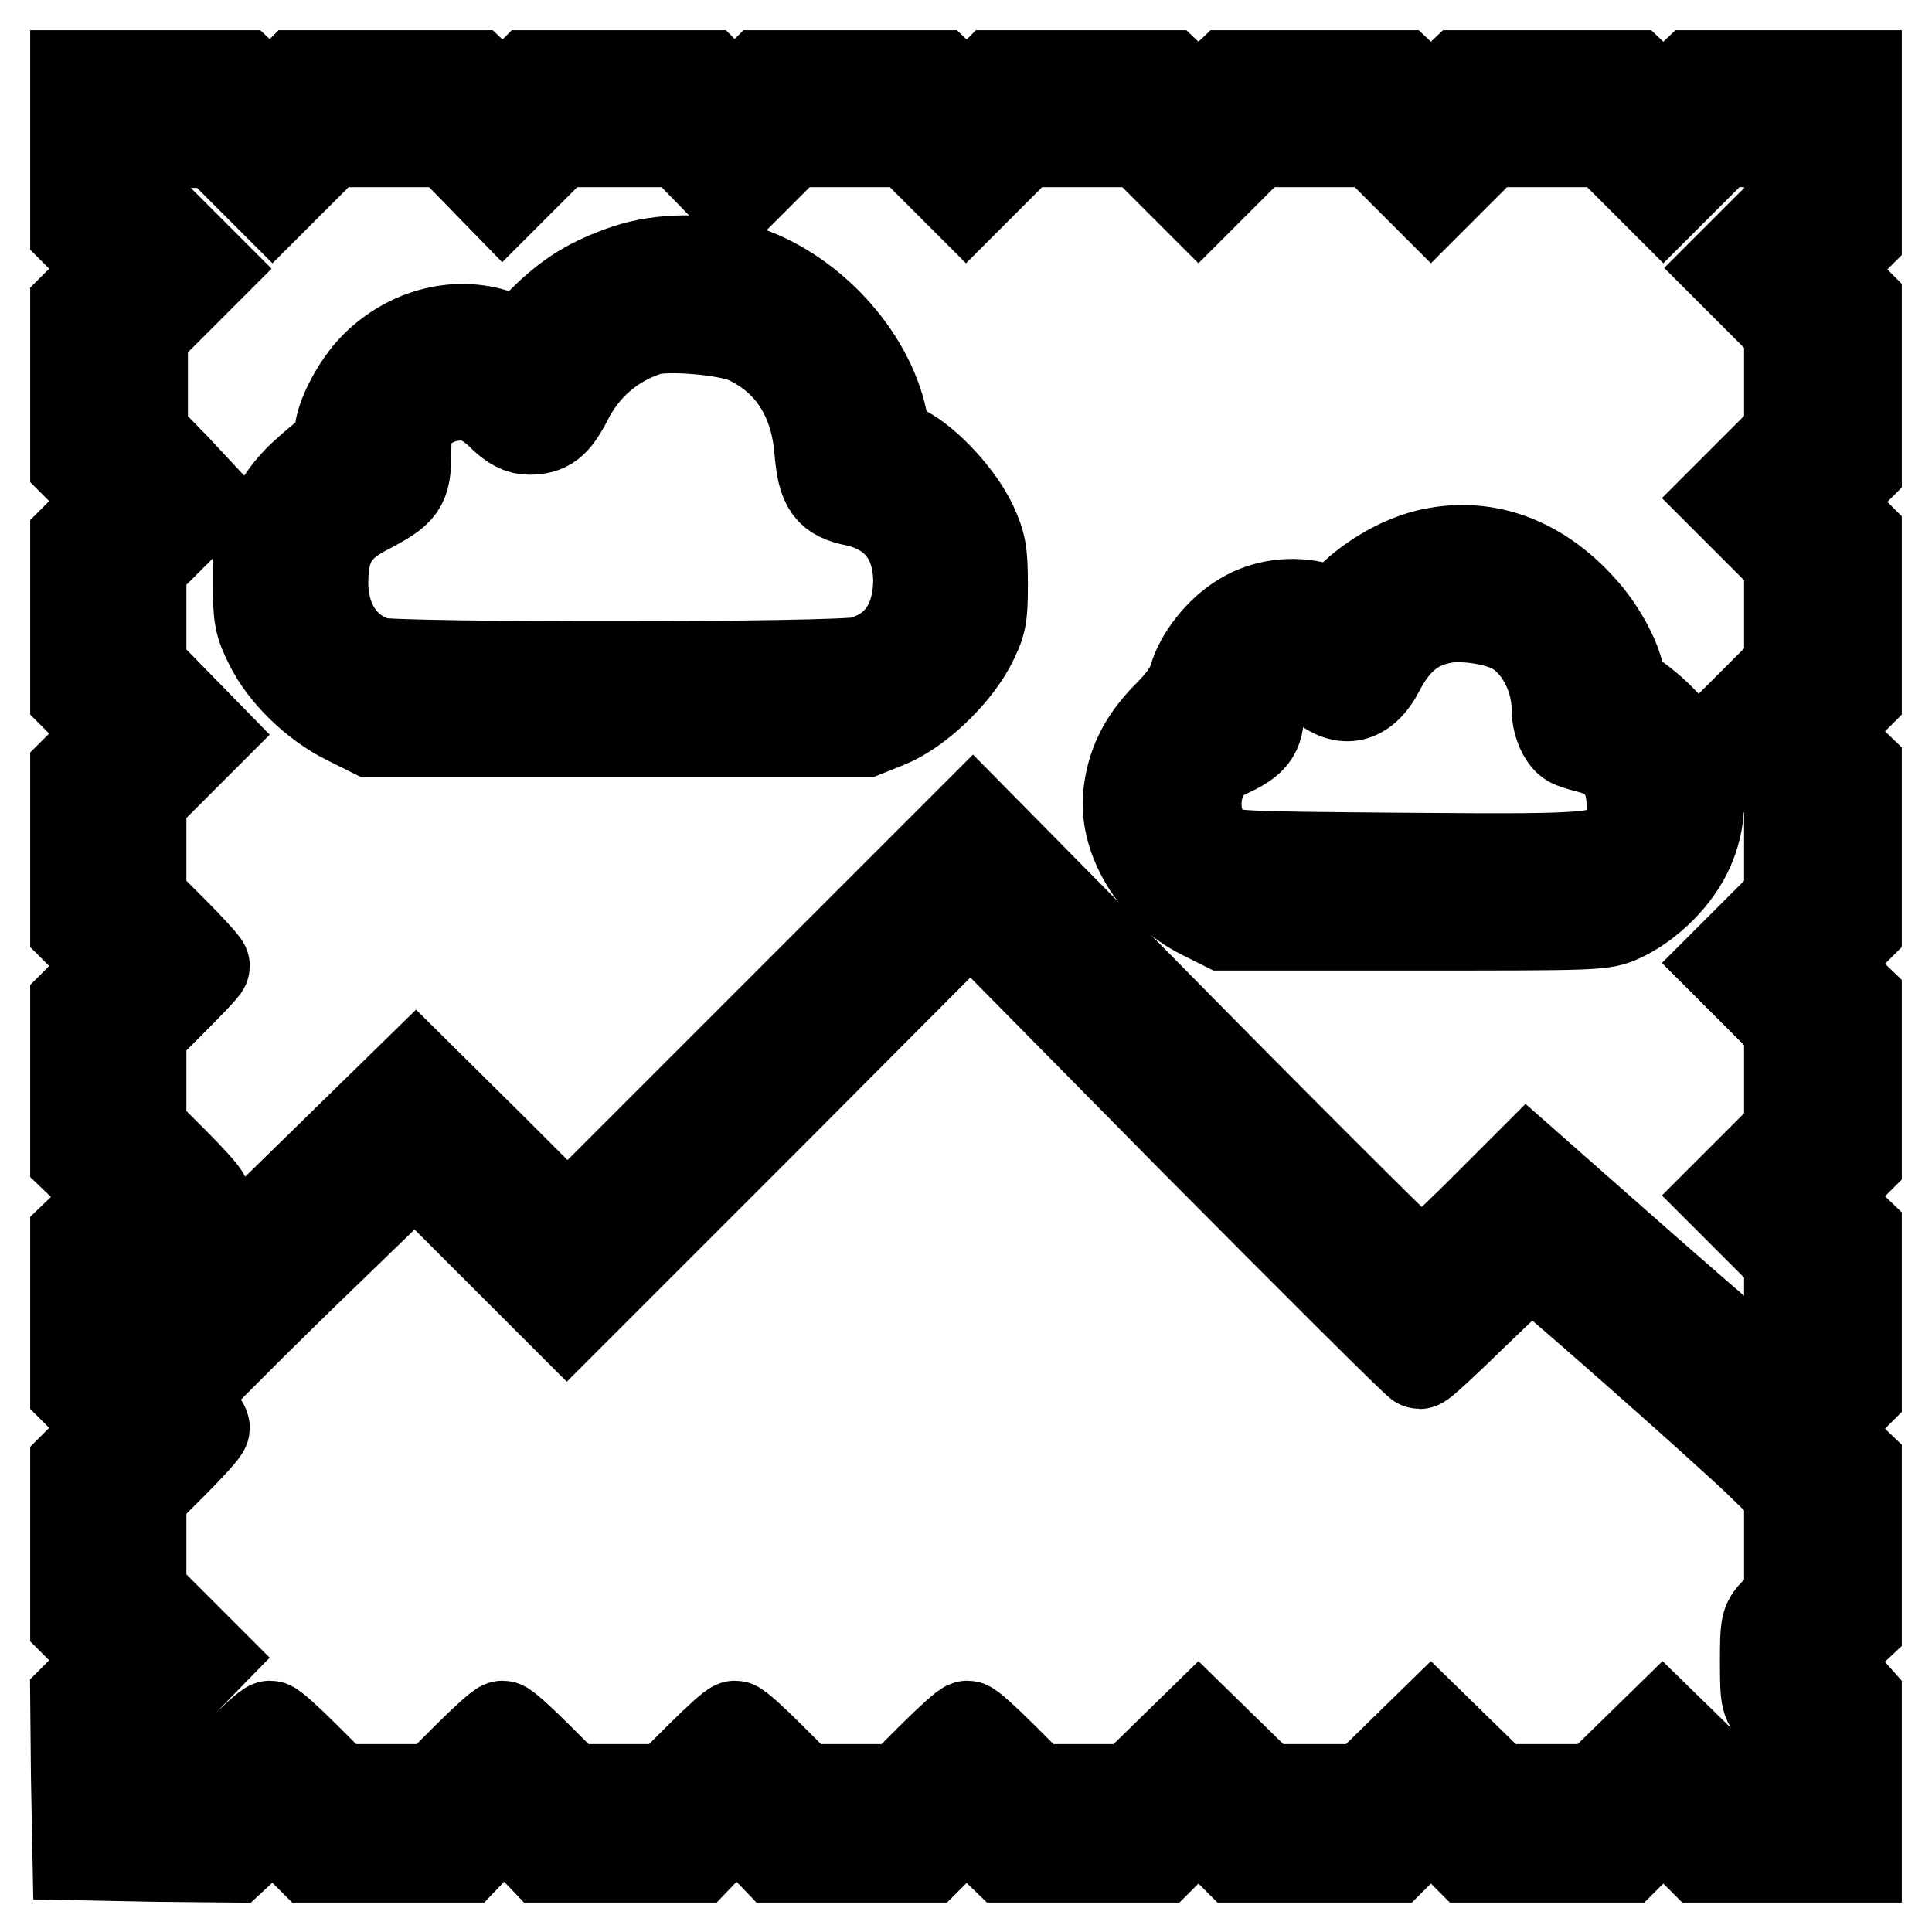 <?xml version="1.0" encoding="utf-8"?>
<!-- Svg Vector Icons : http://www.onlinewebfonts.com/icon -->
<!DOCTYPE svg PUBLIC "-//W3C//DTD SVG 1.1//EN" "http://www.w3.org/Graphics/SVG/1.1/DTD/svg11.dtd">
<svg version="1.1" xmlns="http://www.w3.org/2000/svg" xmlns:xlink="http://www.w3.org/1999/xlink" x="0px" y="0px" viewBox="0 0 256 256" enable-background="new 0 0 256 256" xml:space="preserve">
<g><g><g><path stroke-width="12" fill-opacity="0" stroke="#000000"  d="M10,20.3v10.3l2.5,2.5l2.5,2.5l-2.5,2.5L10,40.6V51v10.4l2.5,2.5l2.5,2.5l-2.5,2.5L10,71.4v10.4v10.4l2.5,2.5l2.5,2.5l-2.5,2.5l-2.5,2.5v10.4V123l2.5,2.5l2.5,2.5l-2.5,2.5L10,133v10.2v10.2l2.4,2.3c1.3,1.3,2.4,2.6,2.4,2.9c0,0.3-1,1.6-2.4,2.9l-2.4,2.3v10.2v10.2l2.5,2.5l2.5,2.5l-2.5,2.5l-2.5,2.5v10.4v10.4l2.5,2.5l2.5,2.5l-2.5,2.5l-2.5,2.5l0.1,10.4l0.2,10.4l10.3,0.2l10.3,0.1l2.7-2.5l2.6-2.4l2.5,2.4l2.5,2.5h10.2h10.2l2.3-2.4c1.3-1.3,2.6-2.3,2.9-2.3c0.3,0,1.6,1,2.9,2.3l2.3,2.4h10.2h10.2l2.3-2.4c1.3-1.3,2.6-2.3,2.9-2.3c0.3,0,1.6,1,2.9,2.3l2.3,2.4h10.2H123l2.5-2.5l2.5-2.4l2.6,2.4l2.6,2.5h10.3h10.3l2.5-2.5l2.5-2.5l2.5,2.5l2.5,2.5h10.4h10.4l2.5-2.5l2.5-2.5l2.5,2.5l2.5,2.5H205h10.4l2.5-2.5l2.5-2.5l2.5,2.5l2.5,2.5h10.3H246v-10.5V225l-1.6-1.8c-2-2.3-2-4.2,0-6.2l1.6-1.5v-10.8V194l-2.4-2.3l-2.4-2.3l2.4-2.4l2.4-2.4v-10.7v-10.7l-2.4-2.3l-2.4-2.3l2.4-2.4l2.4-2.4v-10.7v-10.7l-2.4-2.3l-2.4-2.3l2.4-2.4l2.4-2.4v-10.7v-10.7l-2.4-2.3l-2.4-2.3l2.4-2.4l2.4-2.4V81.5V70.9l-2.2-2.2l-2.2-2.2l2.2-2.2l2.2-2.2V51V40.1l-2.2-2.2l-2.2-2.2l2.2-2.2l2.2-2.2V20.5V10h-10.8h-10.8l-2,1.9l-2,1.9l-2-1.9l-2-1.9H205h-11.4l-2,1.9l-2,1.9l-2-1.9l-2-1.9h-11.4h-11.4l-2,1.9l-2,1.9l-2-1.9l-2-1.9h-11.5h-11.5l-1.8,1.8l-1.8,1.8l-1.9-1.8l-1.9-1.8h-11.7h-11.7l-1.8,1.8l-1.8,1.8l-1.9-1.8L93.7,10H82H70.3l-1.8,1.8l-1.8,1.8l-1.9-1.8L62.9,10H51.2H39.4l-1.8,1.8l-1.8,1.8L34,11.8L32.1,10H21.1H10V20.3z M32.3,22.6l3.8,3.8l3.8-3.8l3.8-3.8h7.9h7.8l3.6,3.7l3.6,3.7l3.7-3.7l3.7-3.7h8.1h8.1l3.6,3.7l3.6,3.7l3.7-3.7l3.7-3.7h7.8h7.8l3.8,3.8l3.8,3.8l3.8-3.8l3.8-3.8h7.8h7.8l3.8,3.8l3.8,3.8l3.8-3.8l3.8-3.8h7.8h7.8l3.8,3.8l3.8,3.8l3.8-3.8l3.8-3.8h7.8h7.8l3.8,3.8l3.8,3.8l3.8-3.8l3.8-3.8h4.6h4.5v4.3v4.3l-4,4l-4.1,4.1l4.1,4.1l4,4v7v7l-4.2,4.2l-4.2,4.2l4.2,4.2l4.2,4.2v7v7l-4.2,4.2l-4.2,4.2l4.2,4.2l4.2,4.2v7v7l-4.2,4.2l-4.2,4.2l4.2,4.2l4.2,4.2v7v7l-4.2,4.2l-4.2,4.2l4.2,4.2l4.2,4.2v7c0,5.8-0.2,7.2-0.9,8c-0.5,0.5-1,0.9-1.3,0.9s-7.7-6.4-16.5-14.1l-16-14.1l-6.8,6.8c-3.8,3.7-7,6.8-7.3,6.8c-0.3,0-13.8-13.4-30-29.8l-29.4-29.8L102,135.4l-26.8,26.8l-10-10l-10.1-10l-18,17.6l-18,17.6l-0.2-4.9l-0.2-5l4.2-4.2c2.3-2.3,4.2-4.4,4.2-4.7c0-0.3-1.9-2.4-4.2-4.7l-4.2-4.2v-6.5v-6.5l4.2-4.2c2.3-2.3,4.2-4.3,4.2-4.5c0-0.2-1.9-2.3-4.2-4.6l-4.2-4.2v-6.6v-6.7l4.3-4.3l4.3-4.3l-4.3-4.4l-4.3-4.4v-6.7V75l4.3-4.3l4.3-4.3L23.2,62l-4.3-4.4v-6.7v-6.7l4.3-4.3l4.3-4.3l-4.3-4.3L18.9,27v-4.1v-4h4.8h4.9L32.3,22.6z M188.1,180.7c0.3,0,3.6-3.1,7.4-6.8c3.9-3.8,7.2-6.8,7.4-6.8c0.5,0,25.1,21.7,30.2,26.6l4,3.9v7.2v7.1l-1.6,1.5c-1.5,1.5-1.6,1.6-1.6,6.8c0,5.2,0.1,5.3,1.6,6.8c1.5,1.4,1.6,1.7,1.6,5.8v4.3h-4h-4l-4.4-4.3l-4.4-4.3l-4.4,4.3l-4.4,4.3H205h-6.6l-4.4-4.3l-4.4-4.3l-4.4,4.3l-4.4,4.3h-6.6h-6.6l-4.4-4.3l-4.4-4.3l-4.4,4.3l-4.4,4.3h-6.5h-6.4l-4.2-4.2c-2.3-2.3-4.4-4.2-4.7-4.2c-0.3,0-2.4,1.9-4.7,4.2l-4.2,4.2h-6.5h-6.5l-4.2-4.2c-2.3-2.3-4.4-4.2-4.7-4.2c-0.3,0-2.4,1.9-4.7,4.2l-4.2,4.2h-6.5h-6.5l-4.2-4.2c-2.3-2.3-4.4-4.2-4.7-4.2c-0.3,0-2.4,1.9-4.7,4.2l-4.2,4.2h-6.5h-6.5l-4.2-4.2c-2.3-2.3-4.4-4.2-4.7-4.2s-2.4,1.9-4.7,4.2l-4.2,4.2l-3.9-0.2l-3.9-0.2l-0.2-4.1l-0.2-4.1l4.3-4.4l4.3-4.4l-4.3-4.3l-4.3-4.3v-6.5v-6.5l4.2-4.2c2.3-2.3,4.2-4.4,4.2-4.7s-0.7-1.3-1.6-2.1c-0.9-0.8-1.6-1.8-1.5-2c0.1-0.3,7-7.3,15.5-15.6l15.5-15l10,10l10.1,10.1l26.8-26.8l26.7-26.8l29.4,29.8C174.4,167.3,187.8,180.7,188.1,180.7z"/><path stroke-width="12" fill-opacity="0" stroke="#000000"  d="M83.1,35.7c-4.7,1.6-7.7,3.4-11.2,6.9l-2.9,3l-2.5-1c-5.6-2.2-12.2-0.6-16.8,4C47.3,51,45,55.4,45,57.6c0,1-0.7,1.9-2.5,3.4c-3.5,2.9-4.6,4.2-6.6,7.8c-1.6,2.9-1.7,3.5-1.7,8.4c0,4.6,0.2,5.5,1.5,8.1c1.9,3.9,6,7.9,10.2,10l3.4,1.7h32.6h32.6l3-1.2c4-1.6,8.8-6.2,11-10.2c1.5-2.9,1.7-3.6,1.7-8.1c0-4.3-0.2-5.4-1.4-8c-1.7-3.6-5.8-8.1-9-9.8c-2.1-1.1-2.4-1.5-2.9-4c-1.8-8.7-9.8-17.3-18.7-20C93.7,34.1,87.6,34.2,83.1,35.7z M98.8,44.8c5.8,2.6,9.2,7.7,9.8,14.8c0.4,4.9,1.3,6.1,4.8,6.8c5.4,1.2,8.3,5,8.3,10.7c-0.1,5.5-2.7,9.3-7.6,10.6c-2.8,0.8-61.4,0.8-64.1,0.1c-4.5-1.3-7.2-5.3-7.2-10.6c0-5,1.5-7.5,5.8-9.7c4.6-2.4,5.2-3.1,5.2-7.4c0-3.1,0.2-3.8,1.4-5.2c1.6-1.9,4.6-2.9,7.3-2.4c1.1,0.2,2.7,1.2,3.9,2.4c1.5,1.5,2.6,2,3.7,2c2.4,0,3.4-0.8,5-3.8c2.2-4.5,6-7.8,10.7-9.3C88.2,43,96.2,43.7,98.8,44.8z"/><path stroke-width="12" fill-opacity="0" stroke="#000000"  d="M190.5,73.2c-3.8,0.6-7.9,2.8-10.9,5.5l-2.6,2.5l-2.4-0.7c-3.4-0.9-7.1-0.4-10,1.4c-3,1.8-5.6,5.2-6.4,8c-0.4,1.4-1.5,3-3.4,4.9c-3.3,3.3-4.9,6.6-5.3,10.7c-0.5,5.9,3.7,12.6,9.7,15.6l3,1.5h25.1c24.6,0,25.1,0,27.5-1.1c3.7-1.7,7.4-5.4,9-9.1c3.2-7.3,0.4-14.8-7.8-20.4c-0.7-0.5-1.4-1.3-1.4-1.7c0-2.2-2.4-6.8-5.1-9.7C204.1,74.6,197.4,72,190.5,73.2z M199.7,82.9c3.8,1.5,6.6,6.3,6.6,11.1c0,1.7,0.8,3.7,1.8,4.3c0.3,0.2,1.6,0.6,2.8,0.9c3.3,0.9,5,3,5.3,6.6c0.2,2.6,0,3.3-1,4.9c-2.1,3.1-2.6,3.2-28.8,3c-23.5-0.2-23.5-0.2-25.2-1.4c-2-1.4-3-4.1-2.6-7c0.4-2.7,1.6-4.4,3.9-5.5c3.5-1.6,4.3-2.6,4.3-5.6c0-3.7,1.4-5.5,4.2-5.5c1.6,0,2.5,0.4,3.7,1.6c3.1,3,6,2.5,8.1-1.6c2.1-4,4.6-6.1,8.5-6.8C193.5,81.5,197.1,81.9,199.7,82.9z"/></g></g></g>
</svg>